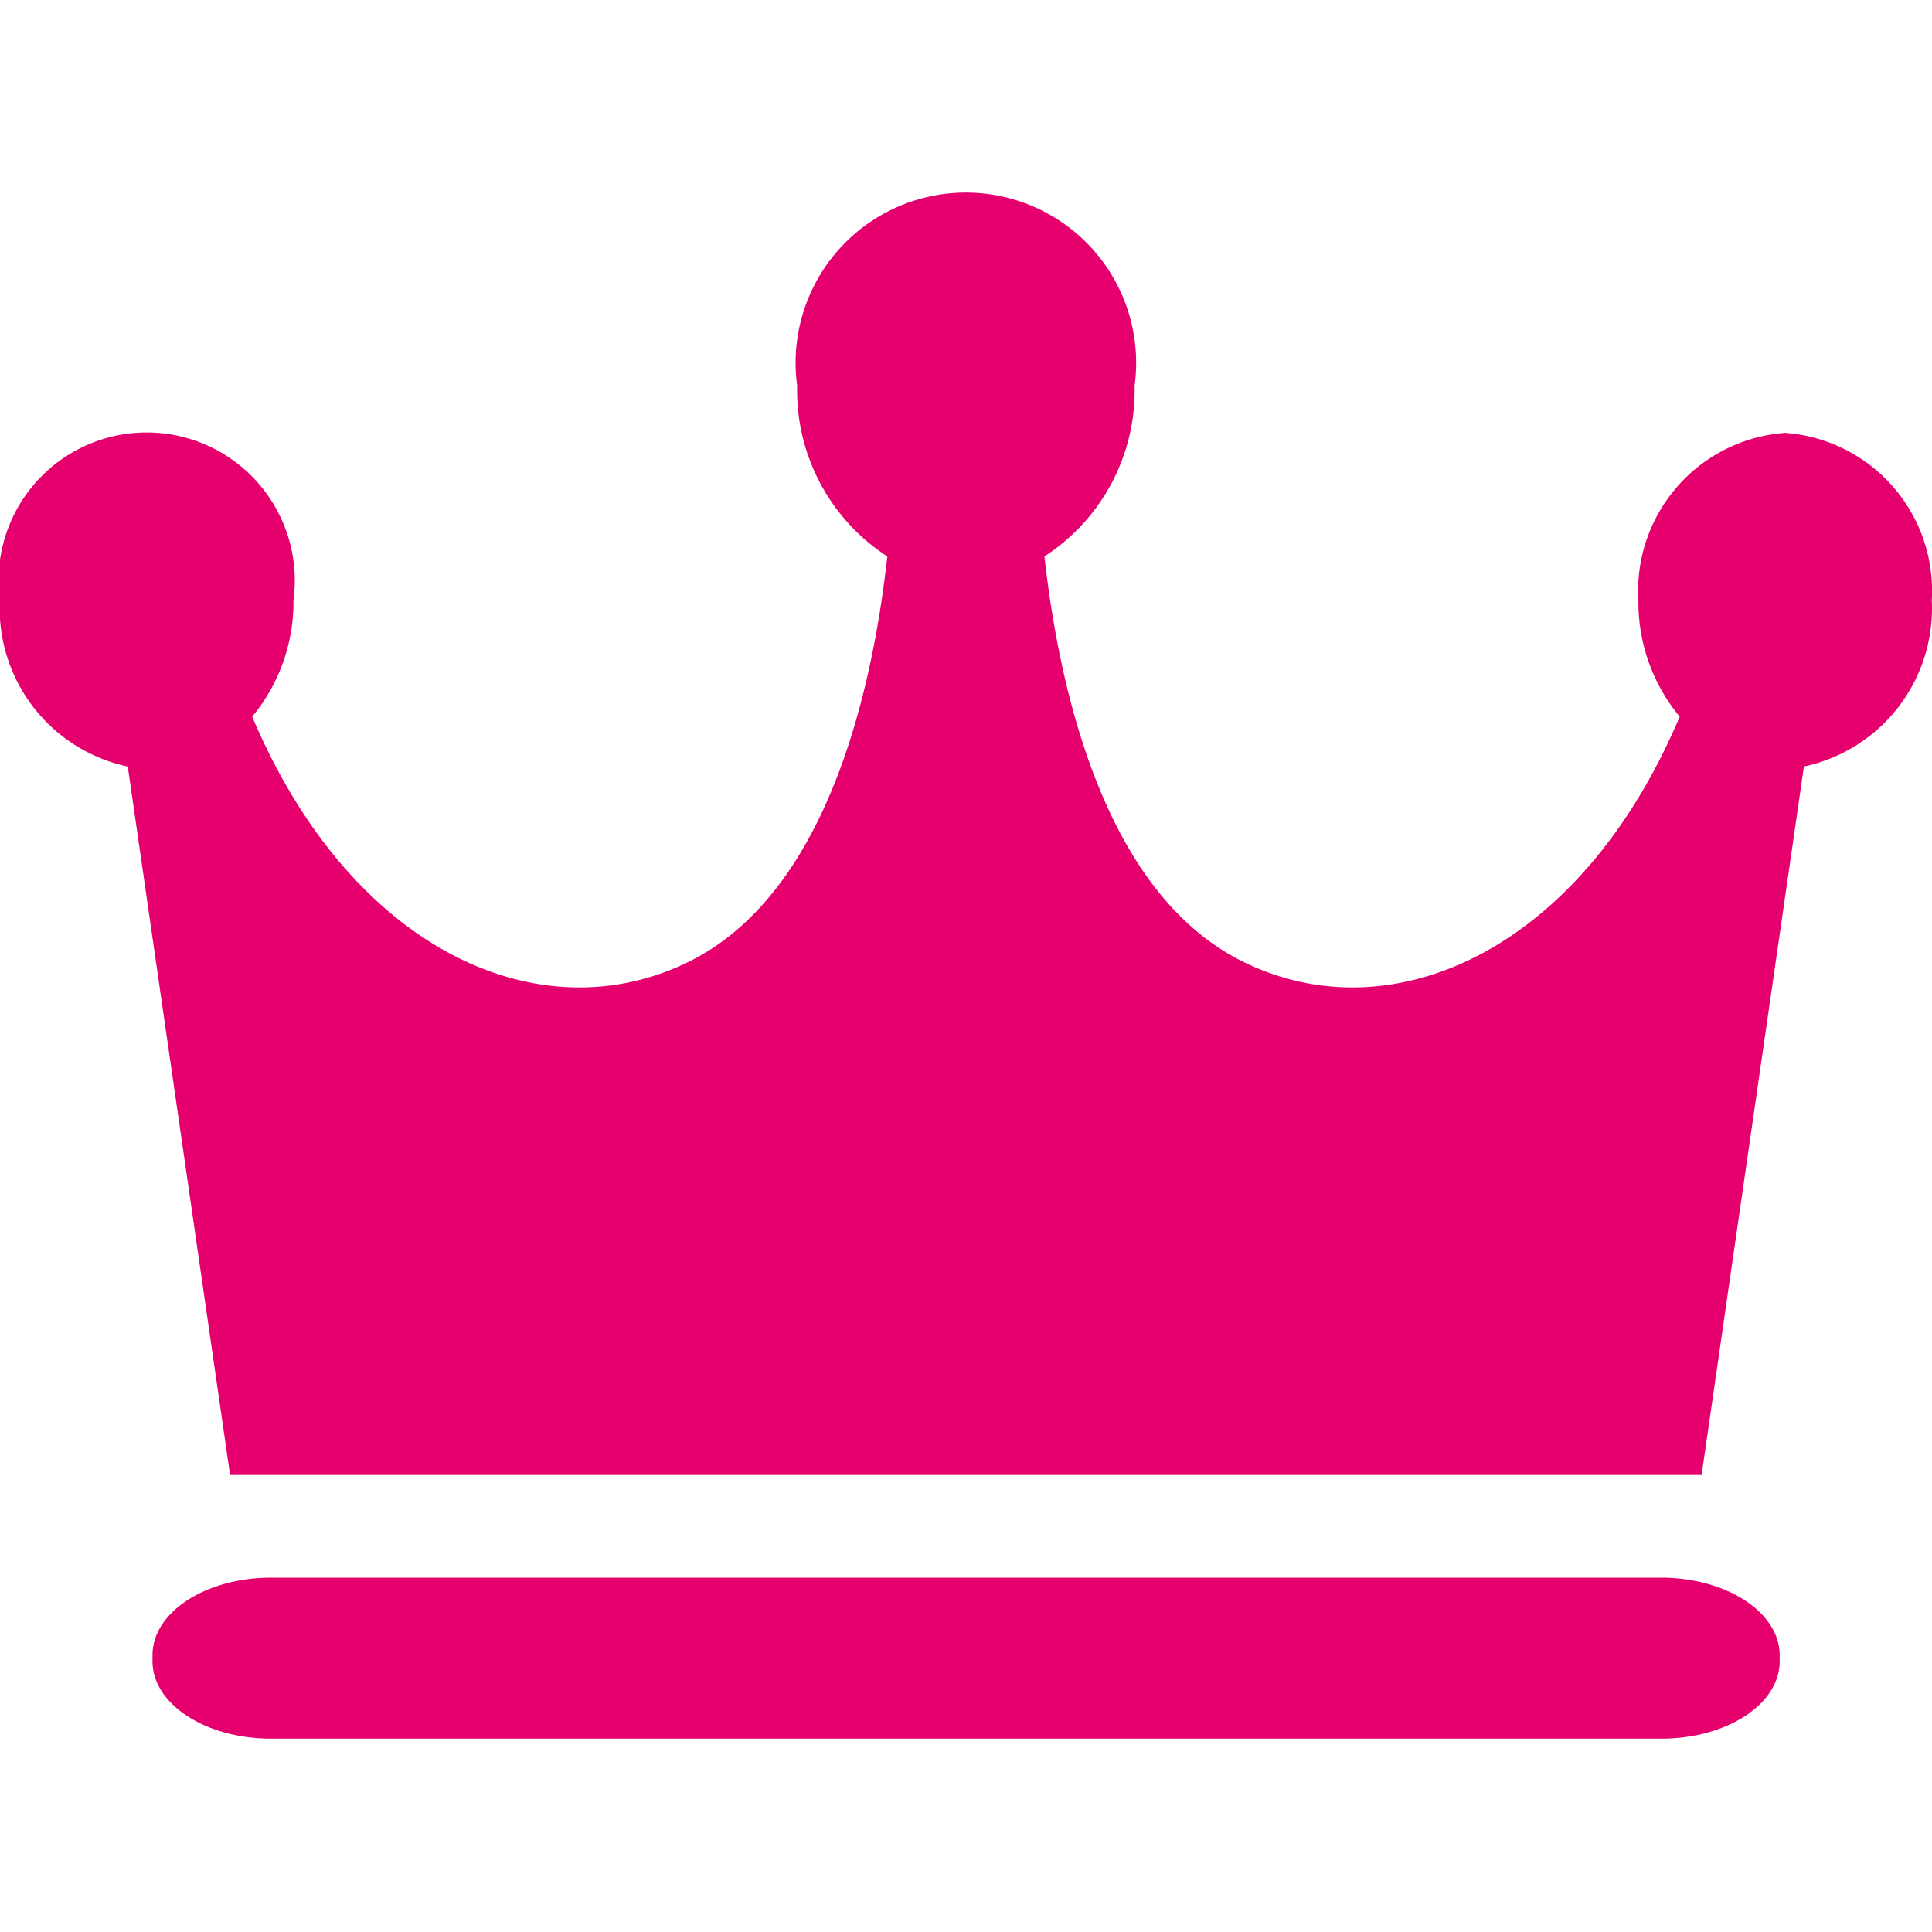 <svg height="30" viewBox="0 0 30 30" width="30" xmlns="http://www.w3.org/2000/svg"><path d="m0 0h30v30h-30z" fill="none"/><g fill="#e5006e" transform="translate(-120.749 -148.407)"><path d="m148.469 155.129a2.459 2.459 0 0 0 -2.279 2.6 2.787 2.787 0 0 0 .641 1.806c-1.551 3.67-4.511 4.95-6.809 3.791-2.045-1.032-2.8-3.987-3.055-6.279a3.069 3.069 0 0 0 1.4-2.65 2.644 2.644 0 1 0 -5.24 0 3.072 3.072 0 0 0 1.4 2.65c-.253 2.292-1.009 5.247-3.053 6.279-2.3 1.159-5.258-.121-6.809-3.791a2.787 2.787 0 0 0 .641-1.806 2.3 2.3 0 1 0 -4.559 0 2.512 2.512 0 0 0 1.986 2.581l1.587 10.989h22.853l1.587-10.989a2.512 2.512 0 0 0 1.986-2.581 2.46 2.46 0 0 0 -2.277-2.6z"/><path d="m174.291 328.75h-21.591c-1.014 0-1.838.538-1.838 1.2v.1c0 .664.824 1.2 1.838 1.2h21.593c1.014 0 1.836-.536 1.836-1.2v-.1c-.002-.662-.829-1.2-1.838-1.2z" transform="translate(-27.745 -155.845)"/></g></svg>
